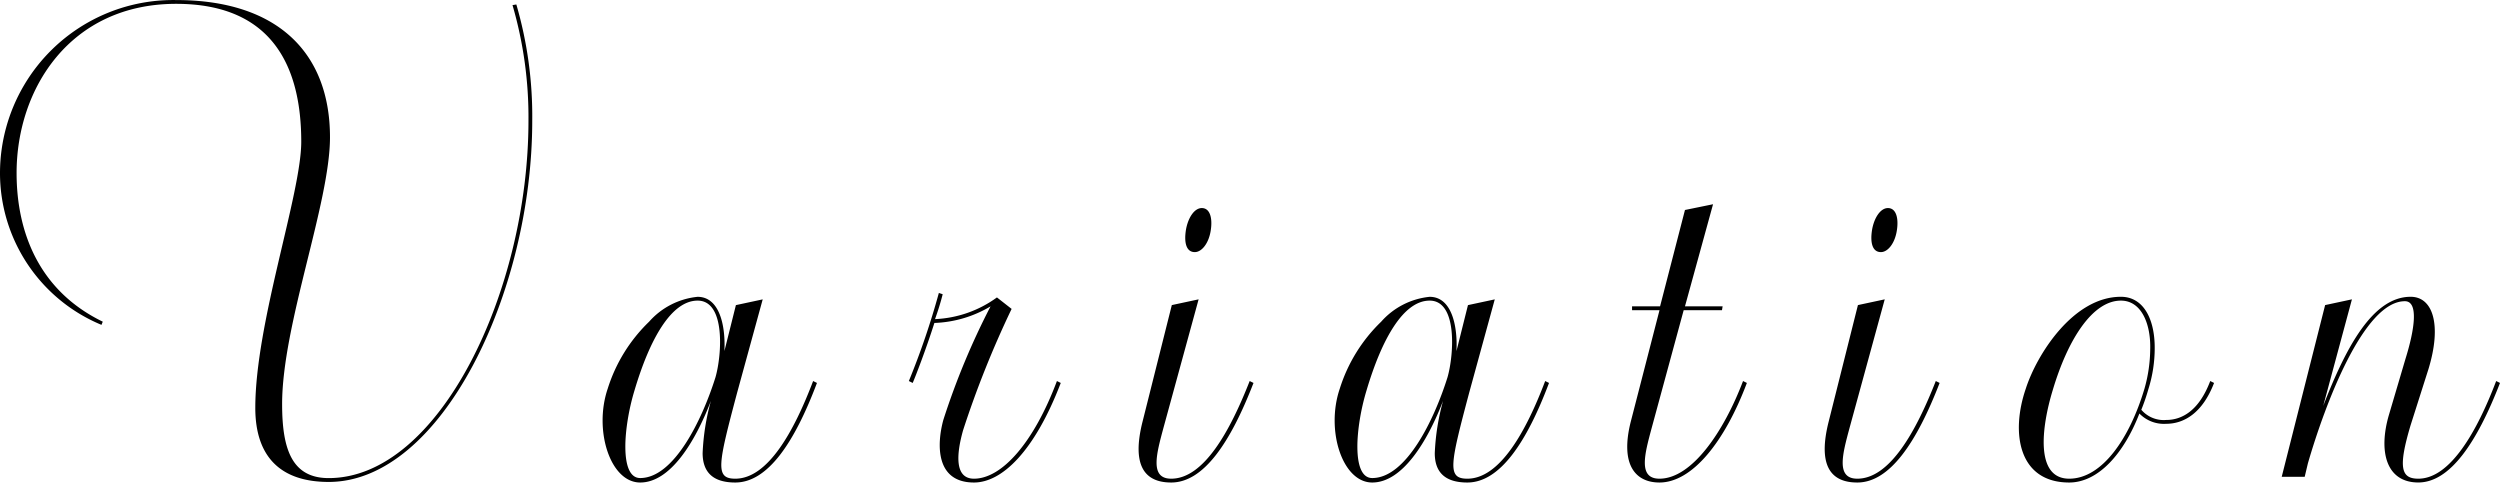 <svg xmlns="http://www.w3.org/2000/svg" width="144.929" height="27.972" viewBox="0 0 144.929 27.972">
  <g id="レイヤー_1" transform="translate(-1.887 -5.011)">
    <path id="パス_3818" data-name="パス 3818" d="M31.82-27.38l-.222.037a23.251,23.251,0,0,1,.925,6.7c0,9.879-5.18,20.72-11.581,20.72-2.146,0-2.7-1.7-2.7-4.292,0-4.588,2.775-11.655,2.775-15.466,0-4.921-3.071-7.955-8.917-7.955A10.044,10.044,0,0,0,1.887-17.612,9.527,9.527,0,0,0,7.77-8.806l.074-.185c-3.663-1.776-4.995-5.143-4.995-8.621,0-4.884,3.108-9.805,9.25-9.805,5.7,0,7.252,3.811,7.252,7.992,0,3.034-2.664,10.508-2.664,15.429C16.687-1.11,18.2.3,20.942.3c6.512,0,11.8-10.952,11.8-20.942A23.148,23.148,0,0,0,31.82-27.38ZM44.511.333C46.4.333,47.952-2,49.247-5.439l-.222-.111C47.915-2.627,46.4.111,44.511.111c-1.184,0-1-.814.111-4.995l1.48-5.4-1.554.333-.666,2.664c.074-1.517-.3-3.145-1.554-3.145a4.327,4.327,0,0,0-2.812,1.443,9.227,9.227,0,0,0-2.4,3.885C36.3-2.7,37.259.333,39,.333S42.18-2,43.1-4.4a13.328,13.328,0,0,0-.481,3.034C42.624-.3,43.179.333,44.511.333ZM39,.074c-1.221,0-.962-3-.333-5.069.888-3,2.146-5.217,3.663-5.217,1.628,0,1.406,3.145,1.036,4.44C42.587-3.293,40.959.074,39,.074ZM54.575-5.55l.222.111c.148-.333.777-1.961,1.258-3.478a6.789,6.789,0,0,0,3.256-.962,42.732,42.732,0,0,0-2.738,6.586C56.2-1.924,56.092.333,58.349.333c1.628,0,3.515-1.813,5.032-5.772l-.222-.111C61.827-2,59.977.111,58.349.111c-1.11,0-1.036-1.369-.629-2.812a57.156,57.156,0,0,1,2.812-7.03l-.851-.666a6.571,6.571,0,0,1-3.589,1.258q.278-.777.444-1.443l-.222-.074A44.245,44.245,0,0,1,54.575-5.55ZM69.782.333c1.887,0,3.441-2.331,4.773-5.772l-.222-.111C73.186-2.627,71.669.111,69.782.111c-1.258,0-.851-1.443-.444-2.96l2.035-7.437-1.554.333-1.7,6.771C67.488-.666,68.228.333,69.782.333Zm.851-14.615c-.111.74.037,1.258.518,1.258.407,0,.814-.518.925-1.258.111-.7-.037-1.295-.518-1.295C71.114-15.577,70.744-14.985,70.633-14.282ZM86.95.333c1.887,0,3.441-2.331,4.736-5.772l-.222-.111C90.354-2.627,88.837.111,86.95.111c-1.184,0-1-.814.111-4.995l1.48-5.4-1.554.333-.666,2.664c.074-1.517-.3-3.145-1.554-3.145a4.327,4.327,0,0,0-2.812,1.443,9.227,9.227,0,0,0-2.4,3.885C78.736-2.7,79.7.333,81.437.333S84.619-2,85.544-4.4a13.328,13.328,0,0,0-.481,3.034C85.063-.3,85.618.333,86.95.333ZM81.437.074c-1.221,0-.962-3-.333-5.069.888-3,2.146-5.217,3.663-5.217,1.628,0,1.406,3.145,1.036,4.44C85.026-3.293,83.4.074,81.437.074Zm16.65.259c1.887,0,3.774-2.331,5.069-5.772l-.222-.111c-1.11,2.923-2.96,5.661-4.847,5.661-1.258,0-.851-1.443-.444-2.96l1.85-6.808h2.22l.037-.222H99.567l1.628-5.92-1.628.333L98.124-9.879H96.5v.222h1.591L96.422-3.182C95.793-.666,96.718.333,98.087.333Zm11.47,0C111.444.333,113-2,114.33-5.439l-.222-.111c-1.147,2.923-2.664,5.661-4.551,5.661-1.258,0-.851-1.443-.444-2.96l2.035-7.437-1.554.333-1.7,6.771C107.263-.666,108,.333,109.557.333Zm.851-14.615c-.111.74.037,1.258.518,1.258.407,0,.814-.518.925-1.258.111-.7-.037-1.295-.518-1.295C110.889-15.577,110.519-14.985,110.408-14.282ZM127.465-3.071c1.036,0,2.109-.629,2.775-2.368l-.222-.111c-.629,1.665-1.591,2.257-2.553,2.257a1.71,1.71,0,0,1-1.443-.592,11.121,11.121,0,0,0,.407-1.184,7.926,7.926,0,0,0,.37-2.405c0-1.7-.666-2.96-1.961-2.96-2.775,0-4.884,3.367-5.513,5.328-.888,2.59-.407,5.439,2.516,5.439,1.7,0,3.182-1.7,4.07-4A1.983,1.983,0,0,0,127.465-3.071ZM121.841.111c-2,0-1.591-3.034-.962-5.106.888-3,2.331-5.217,3.959-5.217,1.221,0,1.739,1.406,1.7,2.812a8.561,8.561,0,0,1-.333,2.294C125.356-2.257,123.765.111,121.841.111Zm24.975-5.55-.222-.111C145.484-2.627,143.93.111,142.08.111c-1,0-1.184-.629-.444-3.108l1.036-3.256c.777-2.553.259-4.181-1.036-4.181-2.183,0-3.737,2.886-5.069,6.327l1.665-6.179-1.554.333L134.162,0h1.332l.185-.777c.962-3.33,3.219-9.4,5.624-9.4.814,0,.555,1.665.037,3.33l-.962,3.256c-.629,2.146-.148,3.922,1.7,3.922S145.484-2,146.816-5.439Z" transform="translate(0 32.65)"/>
  </g>
</svg>
